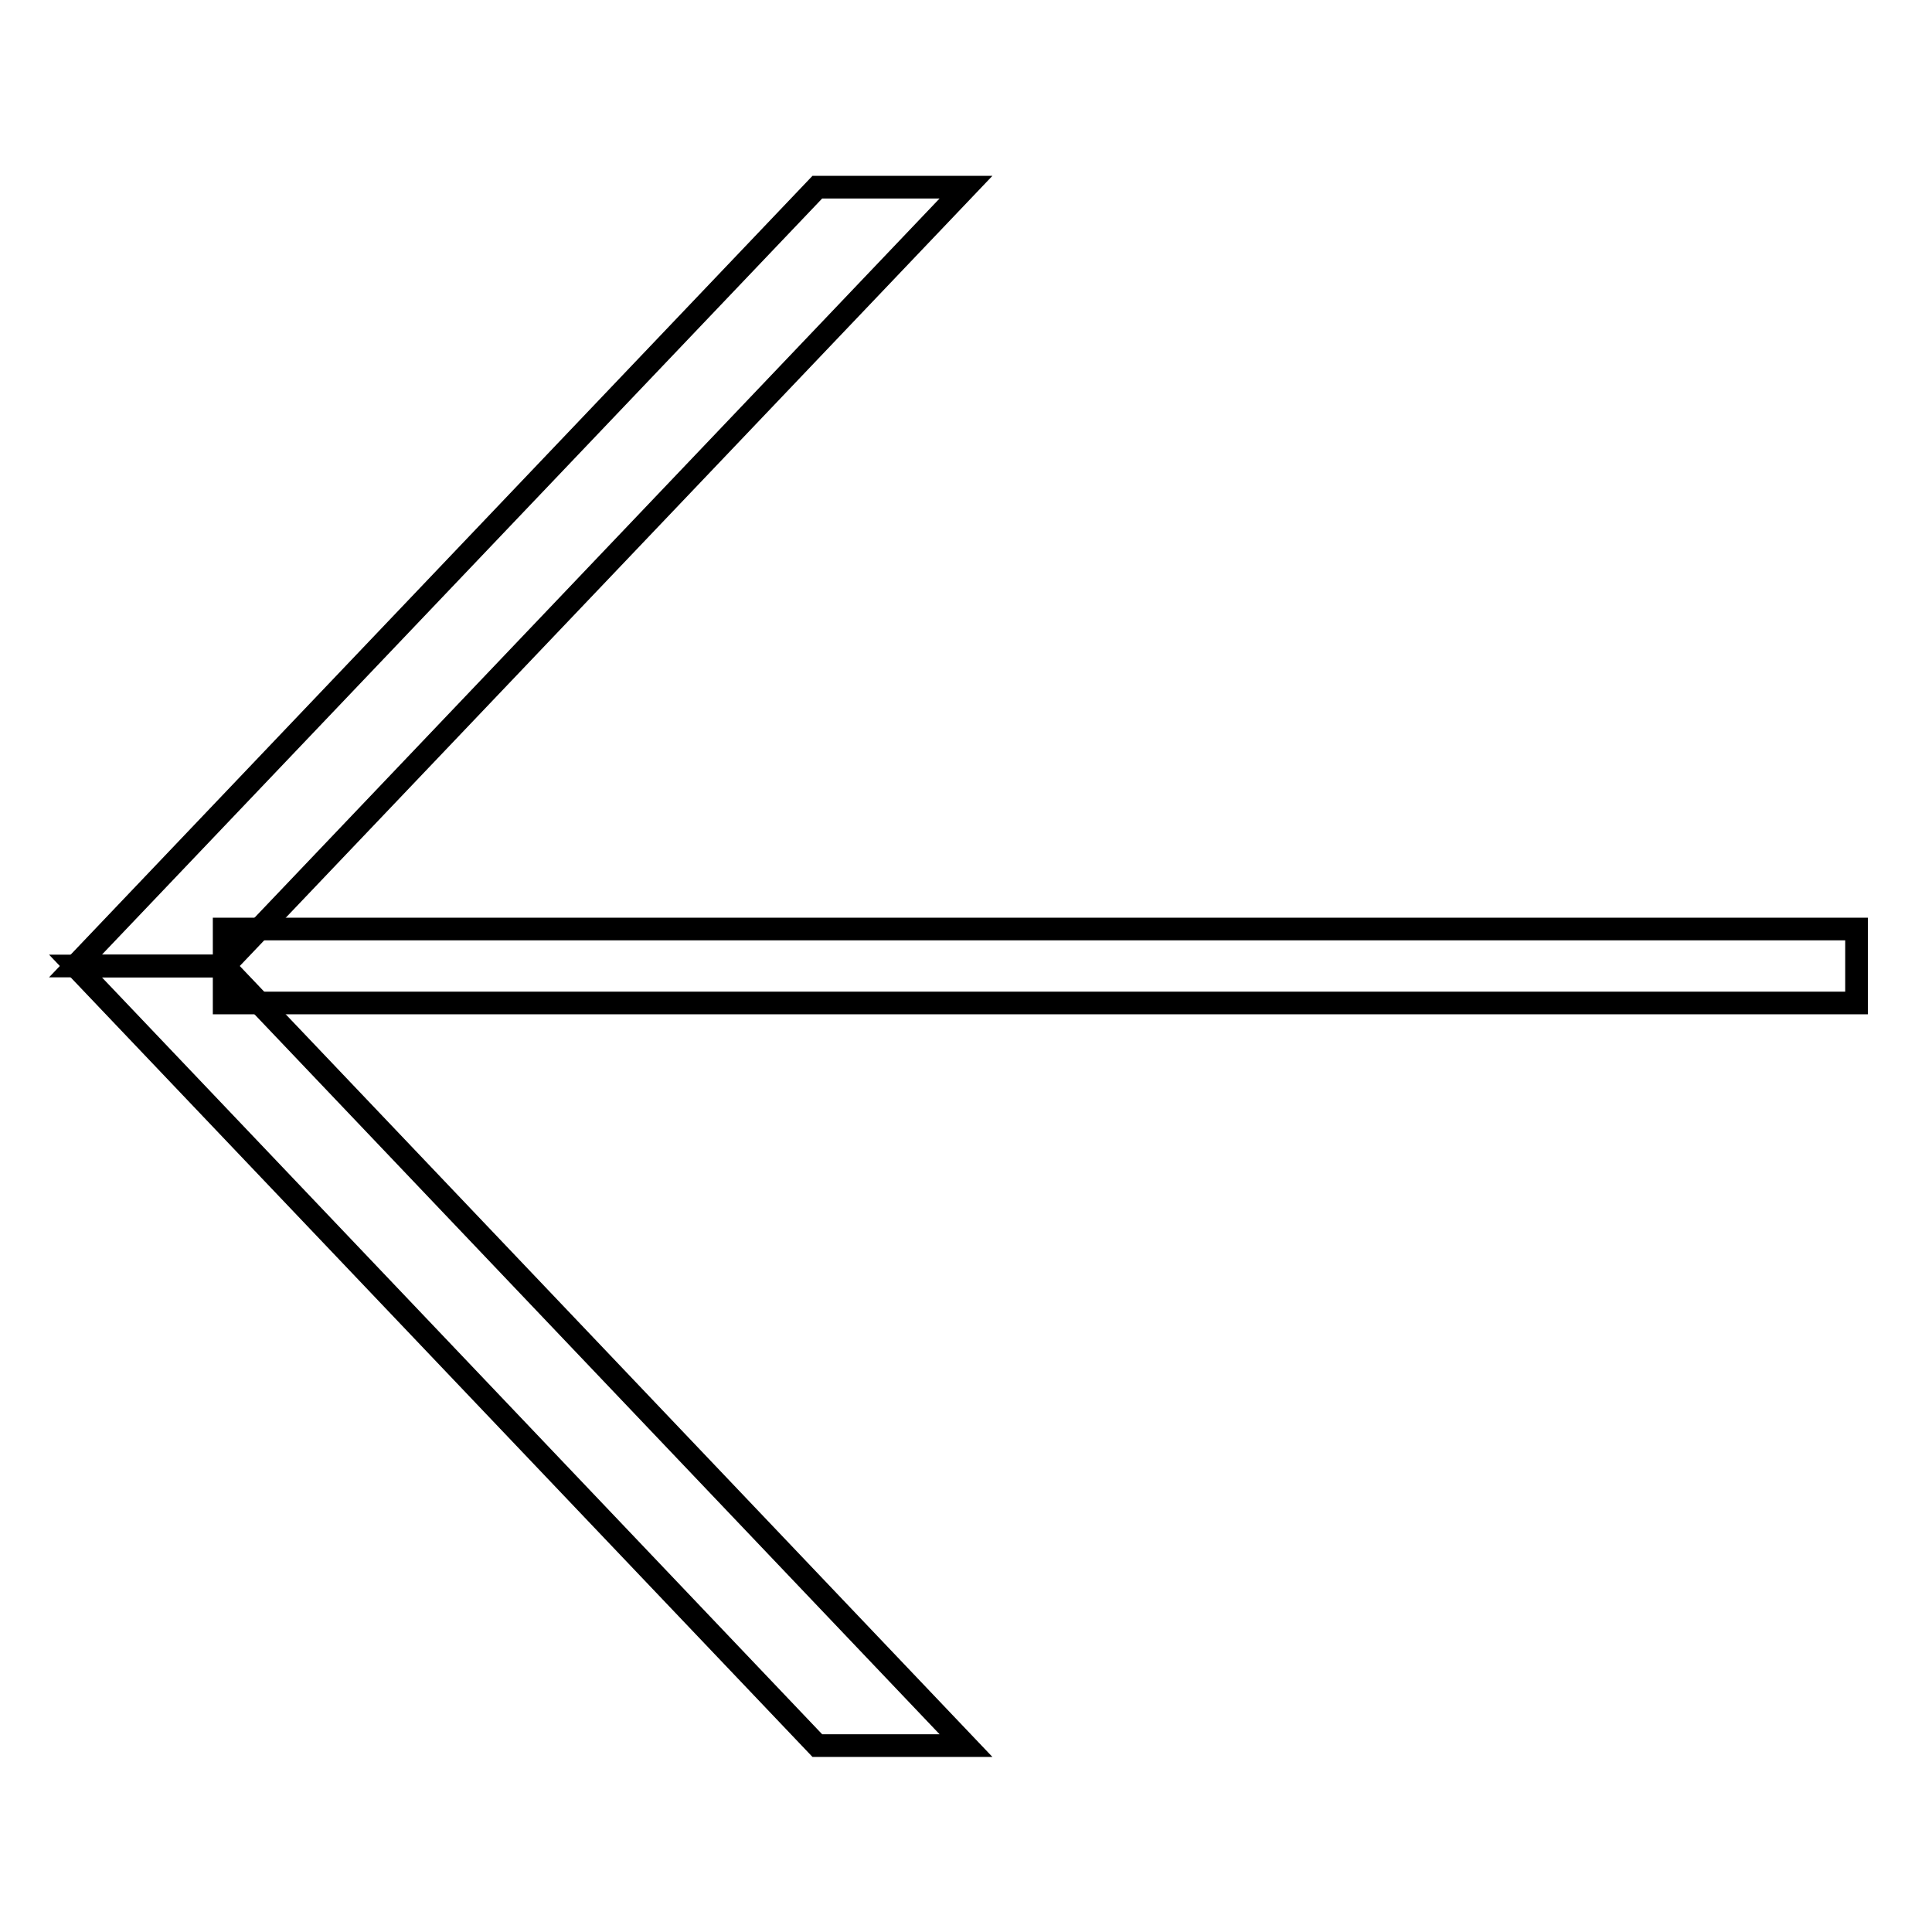 <?xml version="1.0" encoding="utf-8"?>
<!-- Svg Vector Icons : http://www.onlinewebfonts.com/icon -->
<!DOCTYPE svg PUBLIC "-//W3C//DTD SVG 1.1//EN" "http://www.w3.org/Graphics/SVG/1.1/DTD/svg11.dtd">
<svg version="1.1" xmlns="http://www.w3.org/2000/svg" xmlns:xlink="http://www.w3.org/1999/xlink" x="0px" y="0px" viewBox="0 0 256 256" enable-background="new 0 0 256 256" xml:space="preserve">
<g><g><path stroke-width="3" fill-opacity="0" stroke="#000000"  d="M132.9,215.9"/><path stroke-width="3" fill-opacity="0" stroke="#000000"  d="M29.7,123.1H246v9.8H29.7V123.1z"/><path stroke-width="3" fill-opacity="0" stroke="#000000"  d="M29.7,128H10l98.3-103.2H128L29.7,128z"/><path stroke-width="3" fill-opacity="0" stroke="#000000"  d="M128,231.3h-19.7L10,128h19.7L128,231.3z"/></g></g>
</svg>
